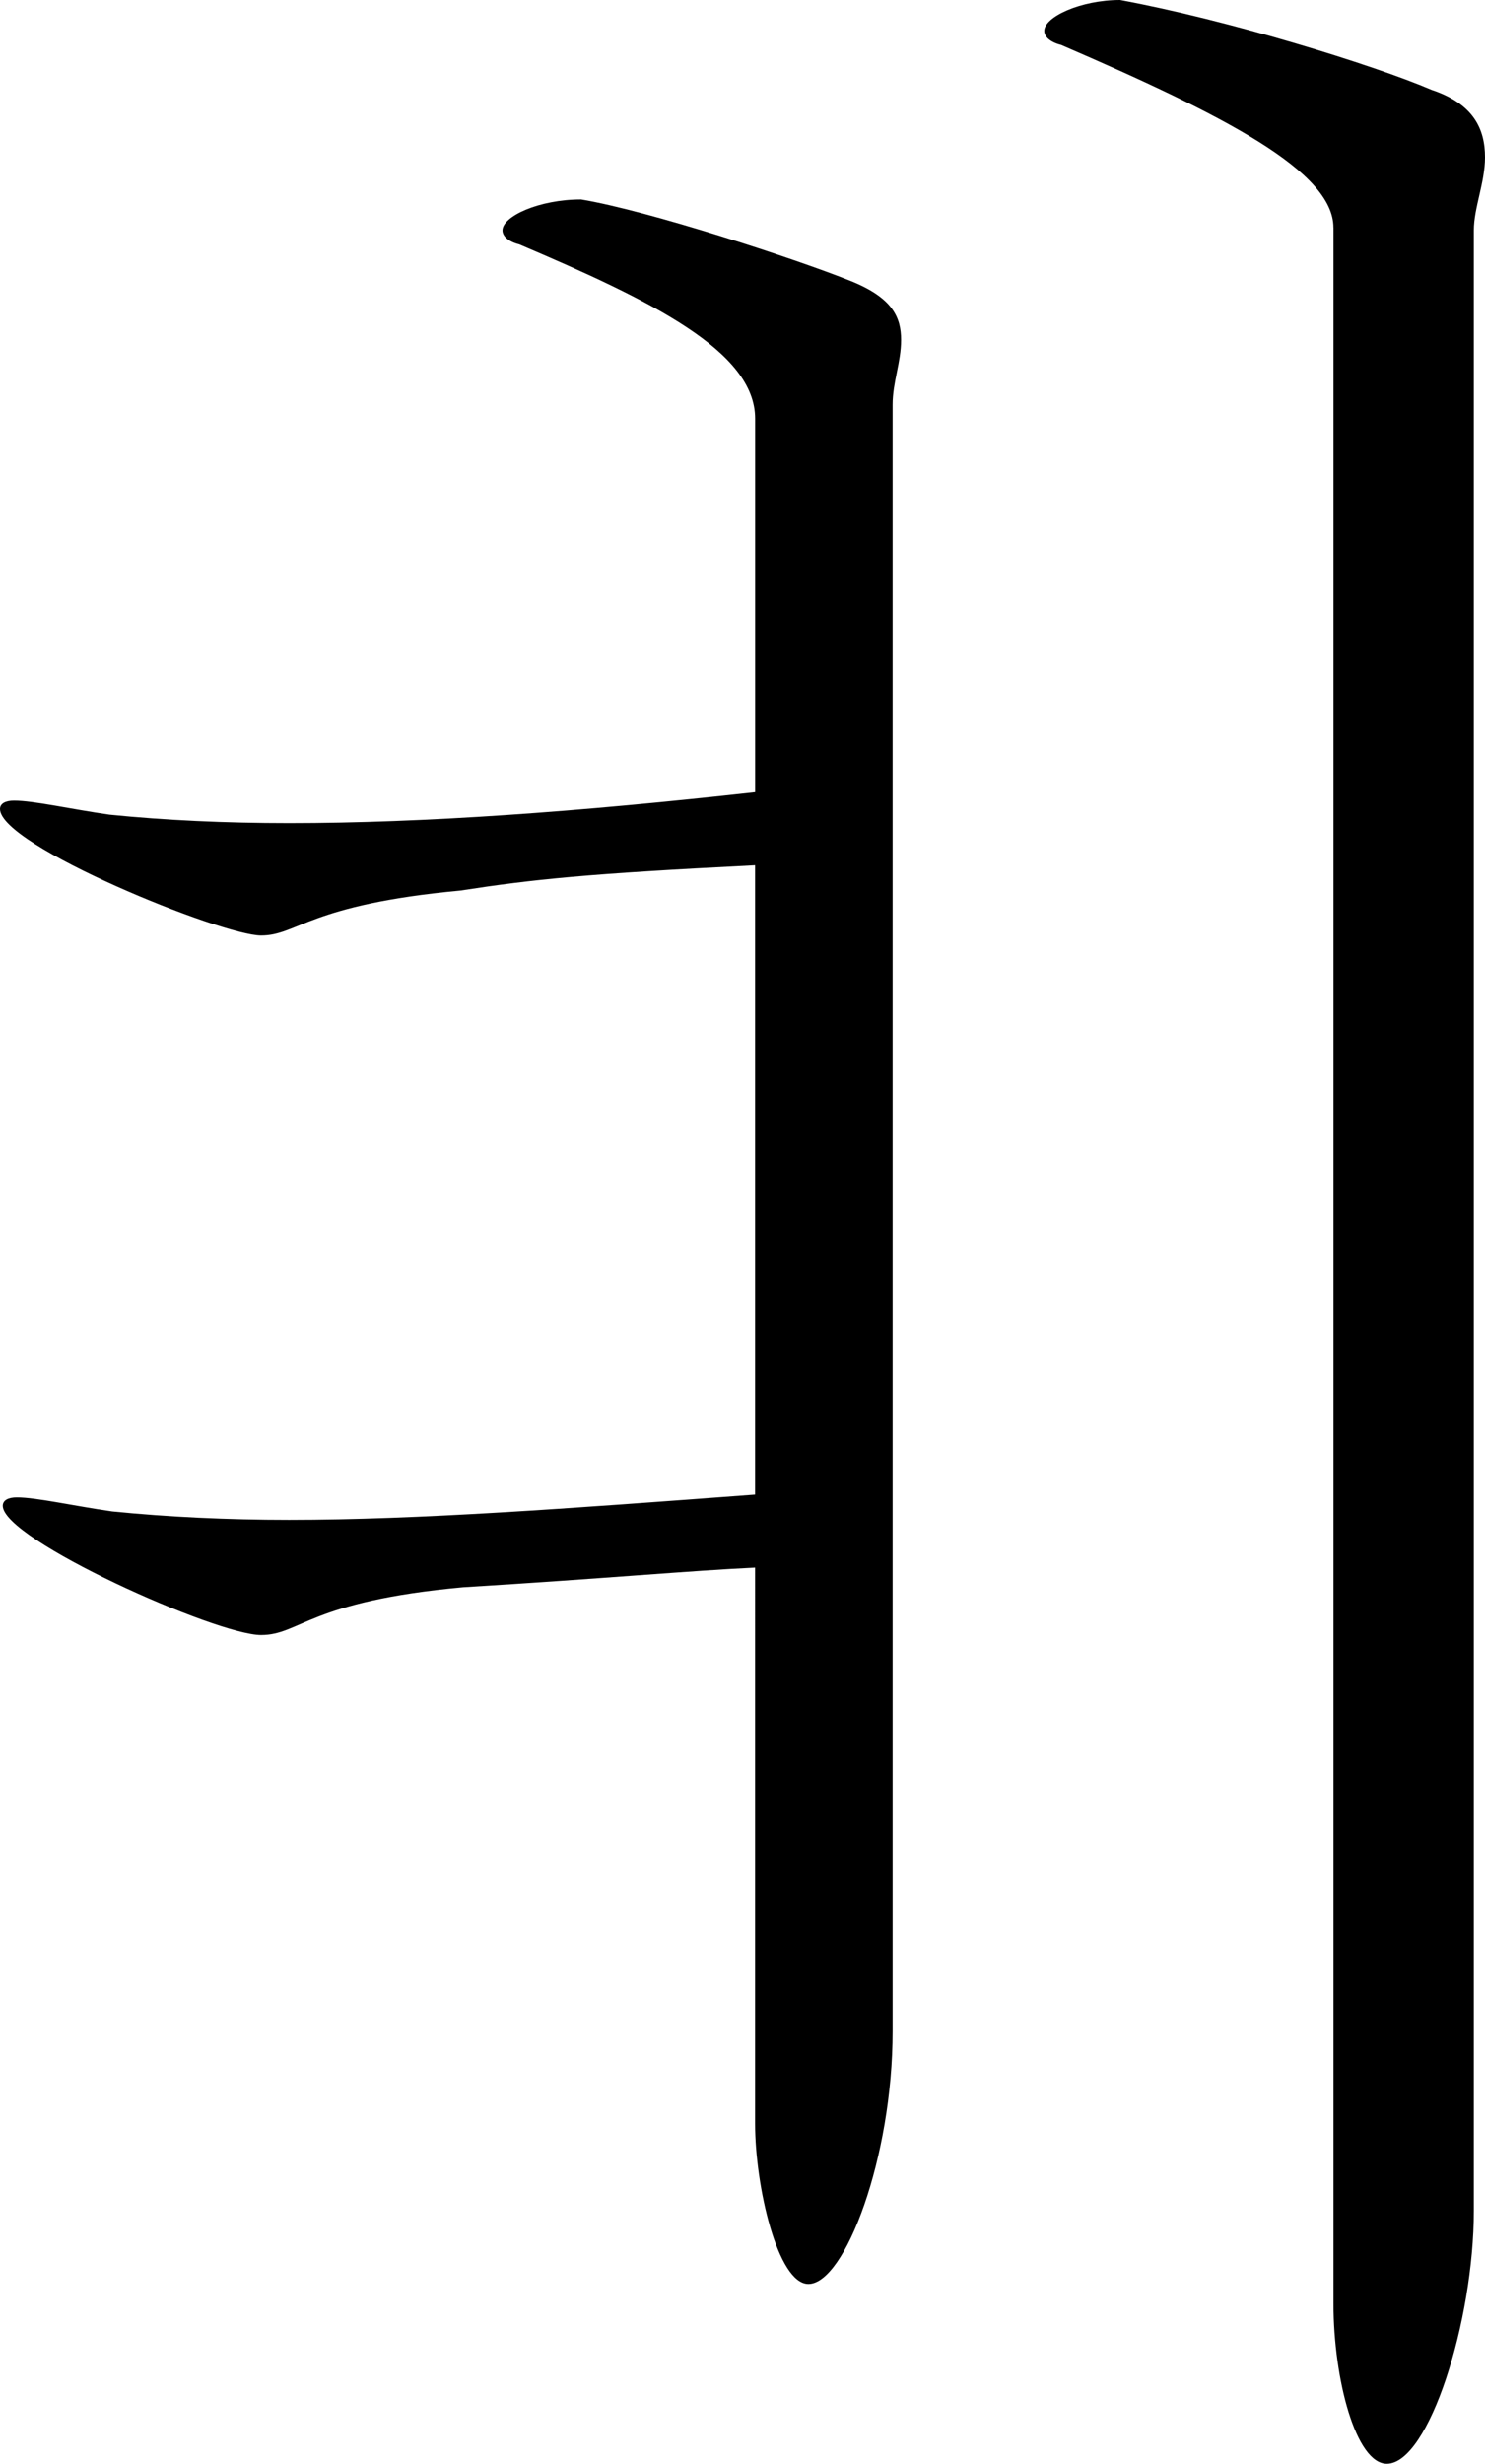 <svg xmlns="http://www.w3.org/2000/svg"  width="31.74" height="52.62" overflow="visible">
<path d="M16.14,18.48c-3.6,0.18-4.74,0.3-6.3,0.54c-3.24,0.3-3.48,0.96-4.26,0.96c-0.84,0-5.58-1.92-5.58-2.7
					c0-0.12,0.12-0.18,0.3-0.18c0.42,0,1.2,0.18,2.04,0.3c1.2,0.12,2.46,0.18,3.84,0.18c2.88,0,6.18-0.24,9.96-0.66V8.94
					c0-1.44-2.22-2.52-5.04-3.72c-0.24-0.06-0.36-0.18-0.36-0.3c0-0.3,0.78-0.66,1.68-0.66C13.86,4.5,16.98,5.52,18.18,6
					c0.899,0.36,1.08,0.78,1.08,1.26c0,0.48-0.181,0.9-0.181,1.38v34.74c0,2.7-1.02,5.4-1.8,5.4c-0.66,0-1.14-2.1-1.14-3.42V33.48
					c-1.32,0.06-3.3,0.24-6.24,0.42c-3.3,0.3-3.48,1.02-4.32,1.02c-0.96,0-5.52-2.04-5.52-2.76c0-0.12,0.12-0.18,0.3-0.18
					c0.42,0,1.2,0.18,2.04,0.3c1.2,0.12,2.46,0.18,3.78,0.18c2.76,0,5.94-0.24,9.96-0.54V18.48z M28.5,4.86
					c0-1.2-2.341-2.4-5.82-3.9c-0.24-0.06-0.36-0.18-0.36-0.3c0-0.3,0.78-0.66,1.62-0.66c2.28,0.42,5.4,1.38,6.66,1.92
					c0.9,0.3,1.14,0.84,1.14,1.44c0,0.54-0.239,1.08-0.239,1.56v42.3c0,2.34-0.96,5.4-1.86,5.4c-0.66,0-1.14-1.8-1.14-3.42V4.86z"/>
</svg>
